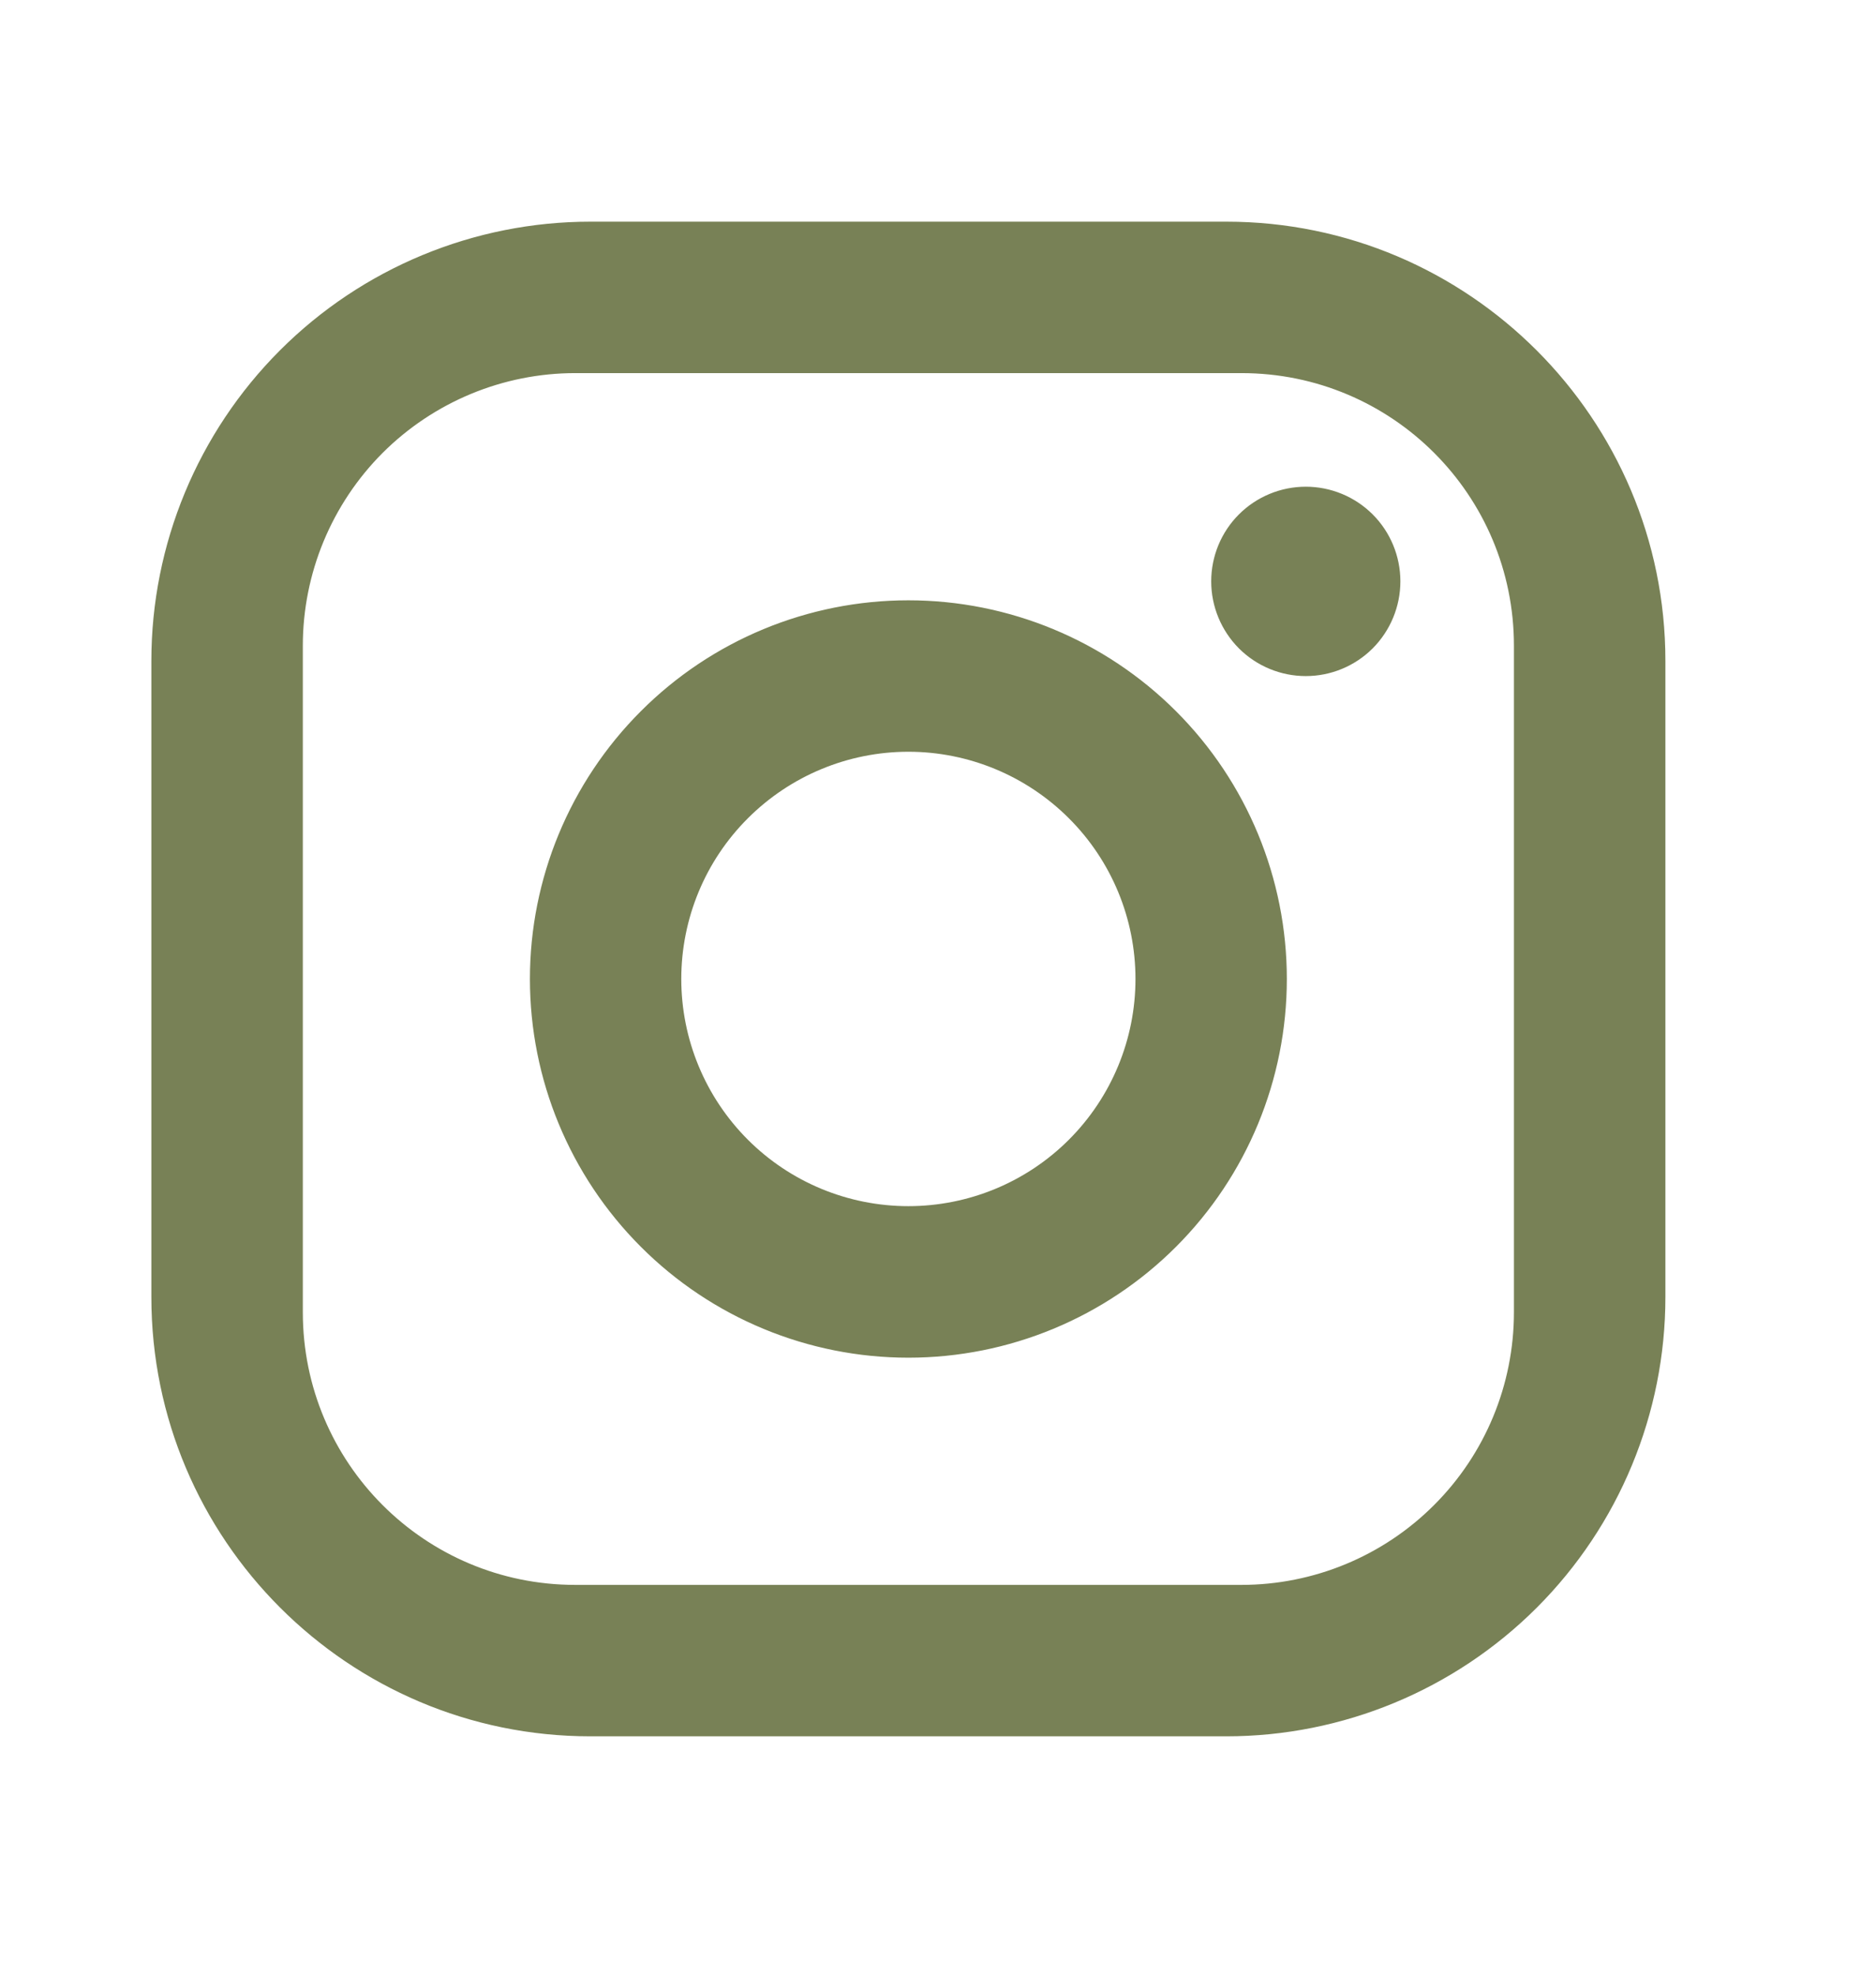 <svg width="19" height="20" viewBox="0 0 19 20" fill="none" xmlns="http://www.w3.org/2000/svg">
<path d="M5.98 2.244H12.42C14.873 2.244 16.867 4.237 16.867 6.69V13.13C16.867 14.31 16.398 15.441 15.564 16.275C14.73 17.108 13.599 17.577 12.42 17.577H5.98C3.527 17.577 1.533 15.584 1.533 13.13V6.69C1.533 5.511 2.002 4.38 2.836 3.546C3.67 2.712 4.801 2.244 5.98 2.244ZM5.827 3.777C5.095 3.777 4.393 4.068 3.875 4.585C3.358 5.103 3.067 5.805 3.067 6.537V13.284C3.067 14.809 4.301 16.044 5.827 16.044H12.573C13.305 16.044 14.008 15.753 14.525 15.235C15.043 14.718 15.333 14.016 15.333 13.284V6.537C15.333 5.011 14.099 3.777 12.573 3.777H5.827ZM13.225 4.927C13.479 4.927 13.723 5.028 13.903 5.208C14.082 5.387 14.183 5.631 14.183 5.885C14.183 6.139 14.082 6.383 13.903 6.563C13.723 6.743 13.479 6.844 13.225 6.844C12.971 6.844 12.727 6.743 12.547 6.563C12.368 6.383 12.267 6.139 12.267 5.885C12.267 5.631 12.368 5.387 12.547 5.208C12.727 5.028 12.971 4.927 13.225 4.927ZM9.2 6.077C10.217 6.077 11.192 6.481 11.911 7.2C12.63 7.919 13.033 8.894 13.033 9.91C13.033 10.927 12.63 11.902 11.911 12.621C11.192 13.34 10.217 13.744 9.2 13.744C8.183 13.744 7.208 13.34 6.49 12.621C5.771 11.902 5.367 10.927 5.367 9.91C5.367 8.894 5.771 7.919 6.49 7.2C7.208 6.481 8.183 6.077 9.2 6.077ZM9.2 7.61C8.59 7.61 8.005 7.853 7.574 8.284C7.142 8.715 6.9 9.3 6.9 9.91C6.9 10.52 7.142 11.105 7.574 11.537C8.005 11.968 8.59 12.21 9.2 12.21C9.81 12.21 10.395 11.968 10.826 11.537C11.258 11.105 11.5 10.52 11.5 9.91C11.5 9.3 11.258 8.715 10.826 8.284C10.395 7.853 9.81 7.61 9.2 7.61Z" fill="#788156"/>
</svg>
